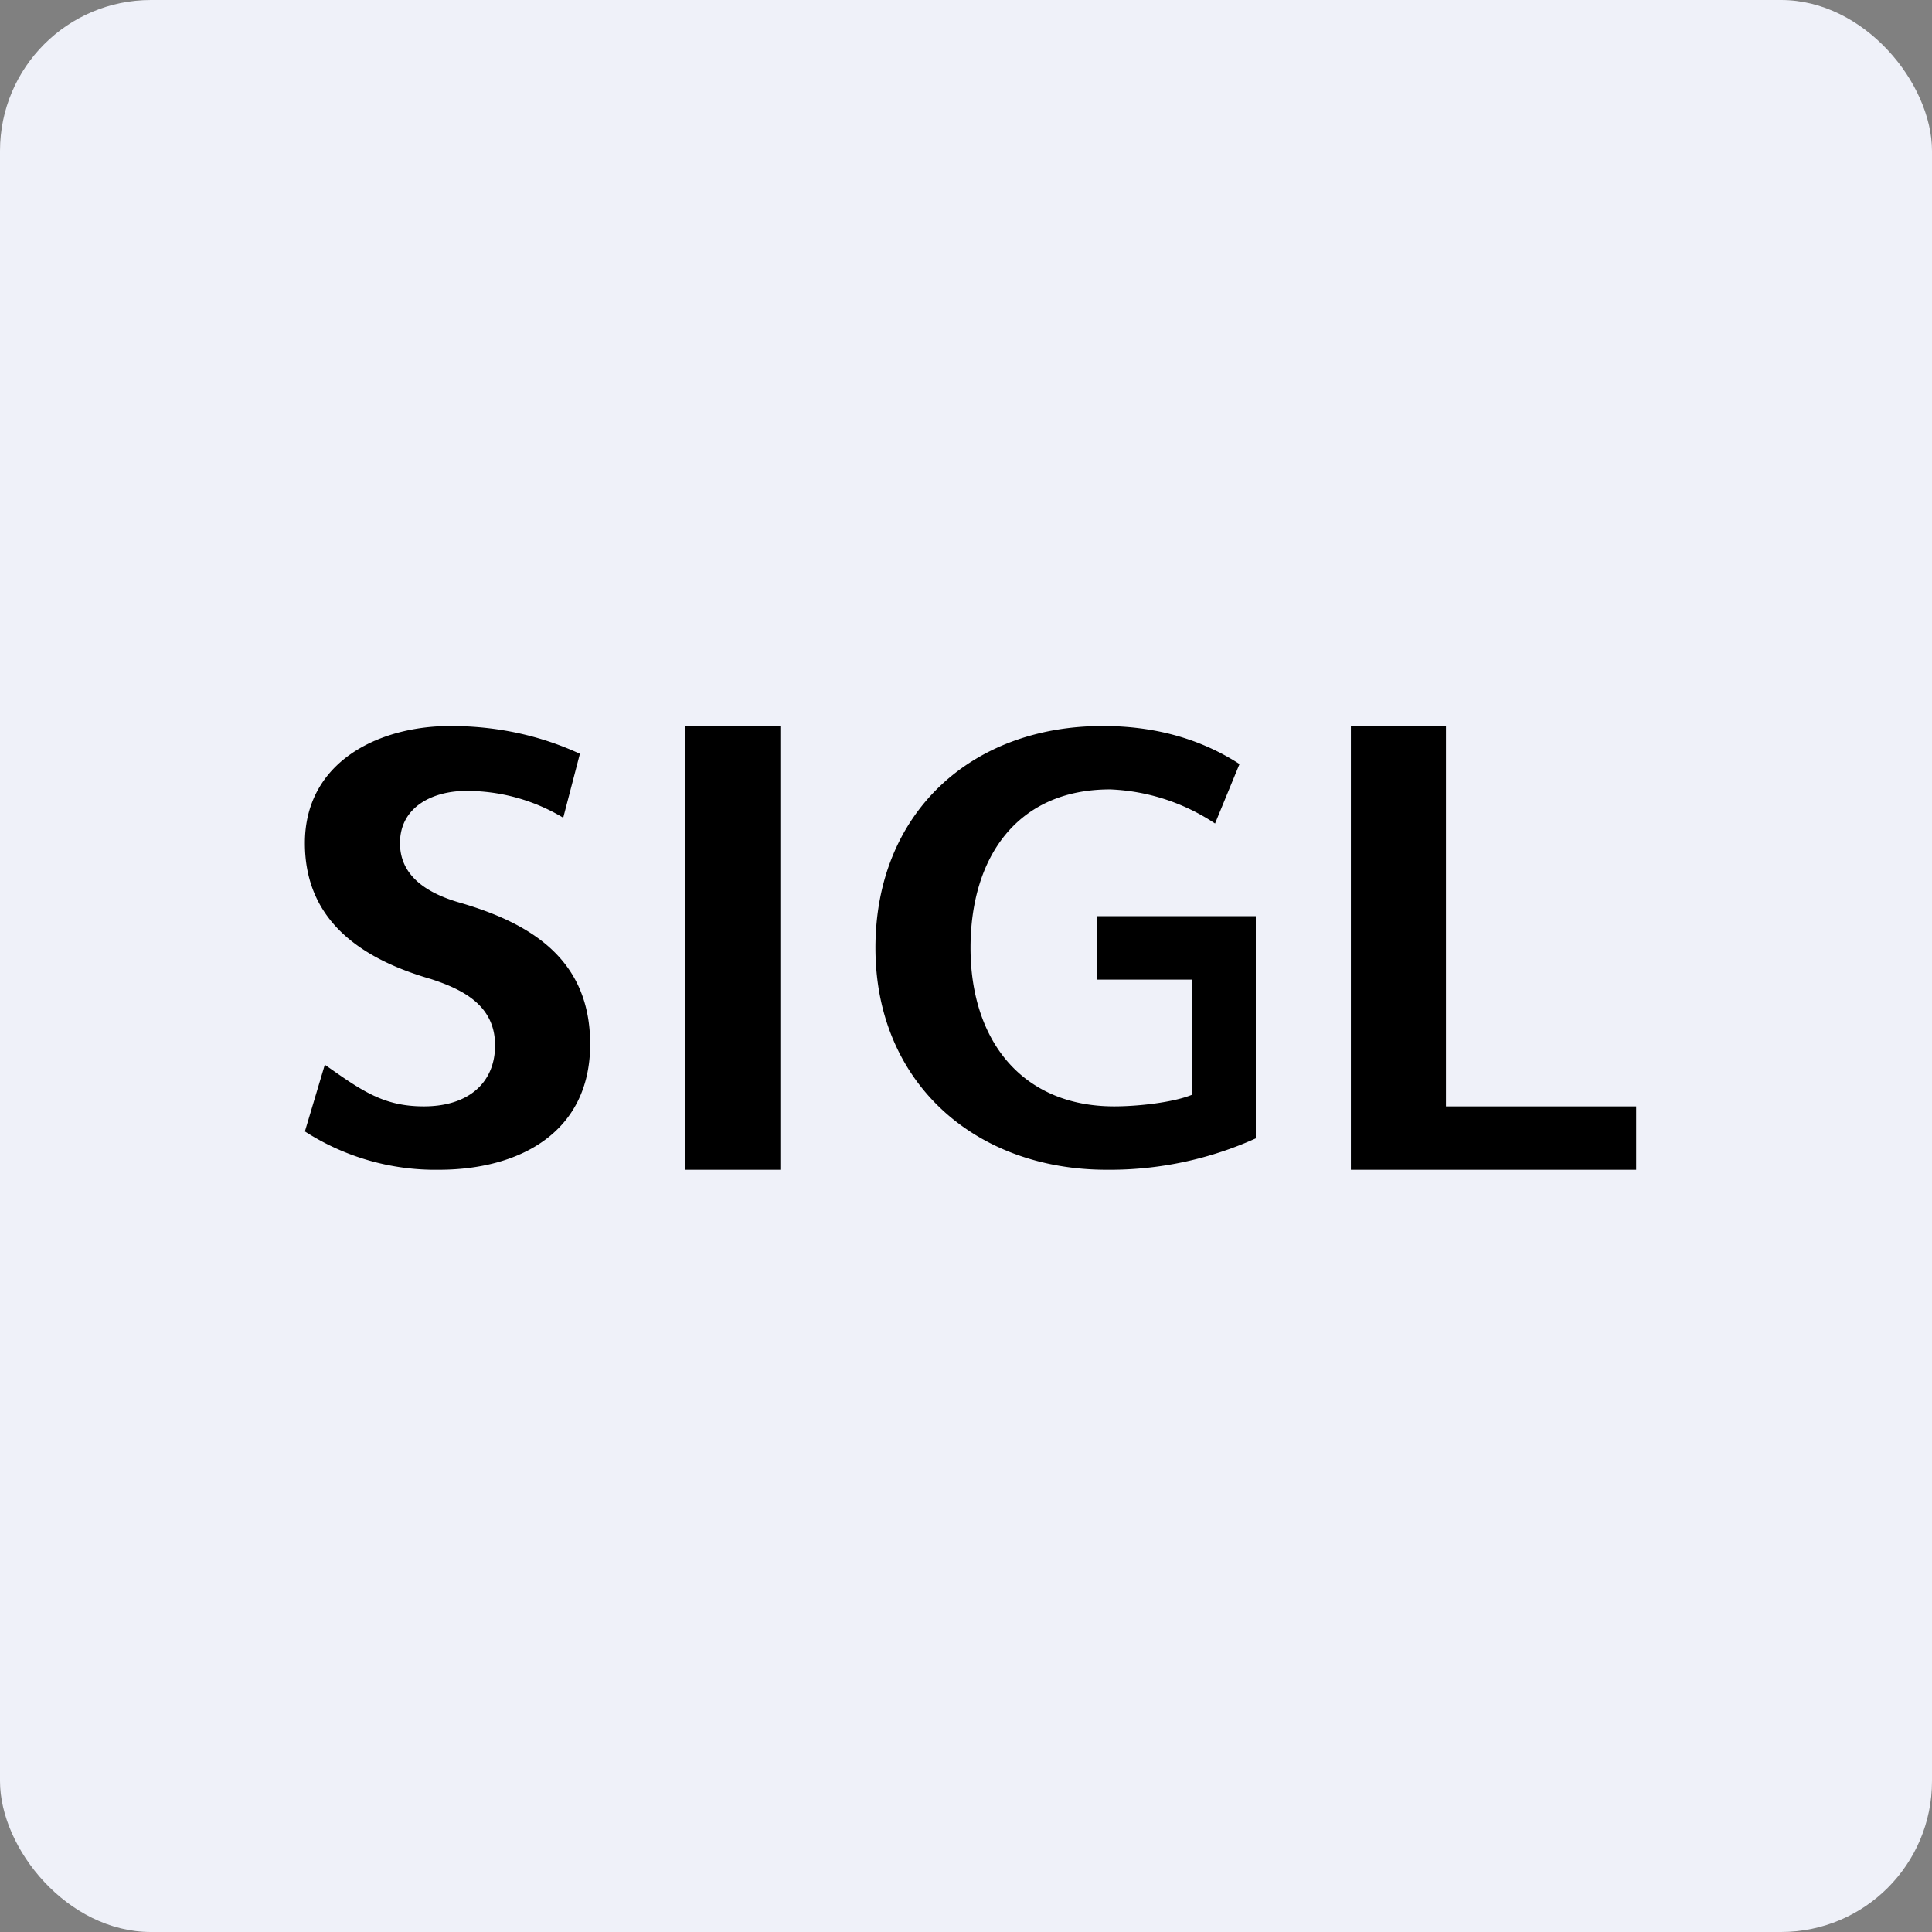 <!-- by FastBull --><svg xmlns="http://www.w3.org/2000/svg" width="64" height="64" viewBox="0 0 64 64"><rect x="0" y="0" width="64" height="64" fill="#808080" stroke="none"/><rect x="0" y="0" width="64" height="64" rx="5" ry="5" fill="#eff1f9" /><path fill="#eff1f9" d="M 2.75,2 L 61.55,2 L 61.55,60.80 L 2.75,60.80 L 2.75,2" /><path d="M 47.90,24.05 L 47.90,36.65 L 54.20,36.65 L 54.20,38.75 L 44.75,38.75 L 44.75,24.05 L 47.90,24.05 M 36.77,26.15 C 33.71,26.15 32.15,28.38 32.15,31.40 C 32.15,34.46 33.85,36.65 36.91,36.65 C 37.70,36.65 38.88,36.52 39.50,36.26 L 39.50,32.45 L 36.35,32.45 L 36.35,30.35 L 41.60,30.35 L 41.60,37.71 A 11.76,11.76 0 0,1 36.66,38.75 C 32.30,38.75 29,35.86 29,31.40 C 29,26.96 32.14,24.05 36.53,24.05 C 38.25,24.05 39.76,24.47 41.06,25.31 L 40.25,27.28 A 6.75,6.75 0 0,0 36.78,26.15 L 36.77,26.15 M 22.70,38.75 L 22.70,24.05 L 25.85,24.05 L 25.85,38.75 L 22.70,38.75 M 18.66,27.09 A 6.20,6.20 0 0,0 15.44,26.20 C 14.36,26.20 13.25,26.71 13.25,27.93 C 13.25,28.86 13.90,29.51 15.19,29.89 C 17.59,30.58 19.55,31.78 19.55,34.59 C 19.55,37.52 17.20,38.75 14.54,38.75 A 7.98,7.98 0 0,1 10.10,37.48 L 10.76,35.27 C 11.97,36.12 12.69,36.65 14.04,36.65 C 15.55,36.65 16.40,35.84 16.40,34.63 C 16.40,33.33 15.38,32.79 14.27,32.43 C 12.06,31.79 10.10,30.56 10.10,27.93 C 10.10,25.25 12.52,24.05 14.92,24.05 C 16.48,24.05 17.91,24.37 19.21,24.97 L 18.66,27.08 L 18.66,27.09" /></svg>